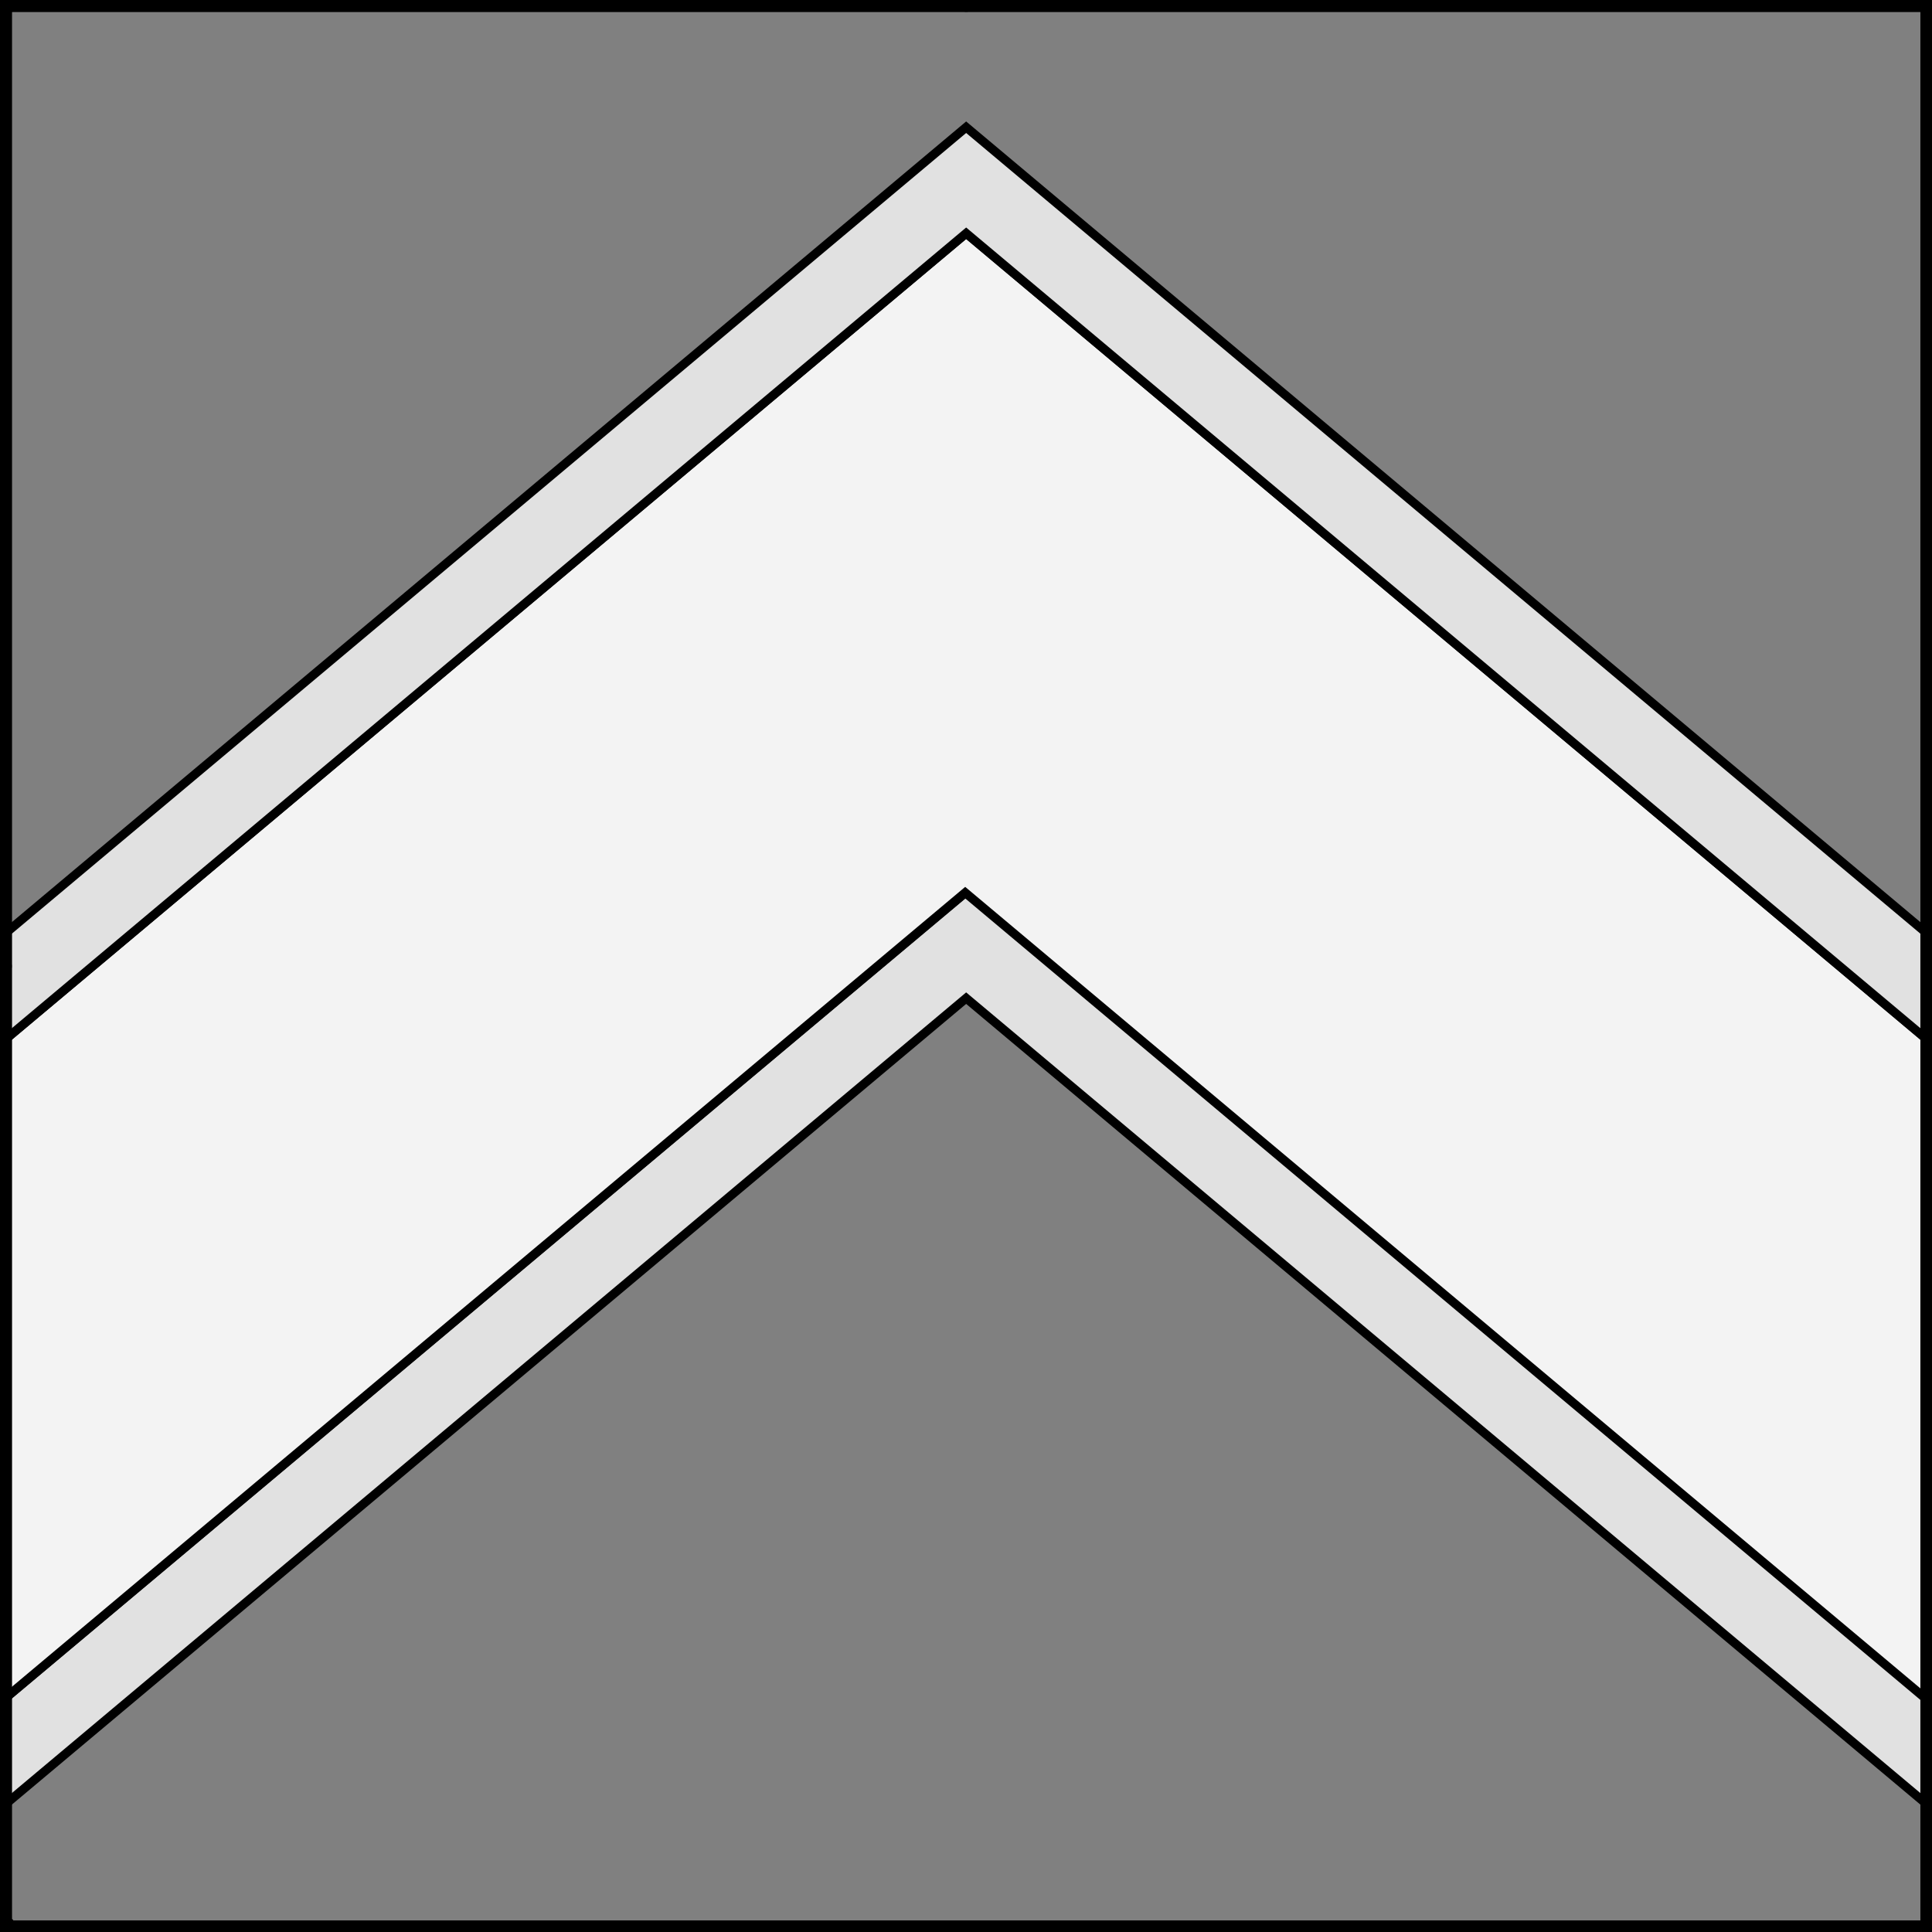 <?xml version="1.0" encoding="UTF-8" standalone="no"?>
<!DOCTYPE svg PUBLIC "-//W3C//DTD SVG 1.1//EN" "http://www.w3.org/Graphics/SVG/1.1/DTD/svg11.dtd">
<svg xmlns="http://www.w3.org/2000/svg" xmlns:xl="http://www.w3.org/1999/xlink" xmlns:dc="http://purl.org/dc/elements/1.1/" version="1.1" viewBox="425.5 65.5 327.938 327.938" width="327.938" height="327.938">
  <rect x="425.5" y="65.5" width="327.938" height="327.938" fill="#808080" stroke="none"/>
  <defs>
    <clipPath id="artboard_clip_path">
      <path d="M 425.5 65.5 L 753.438 65.5 L 753.438 393.438 L 425.5 393.438 Z"/>
    </clipPath>
  </defs>
  <g id="Chevron_Fimbriated" fill-opacity="1" stroke-opacity="1" stroke="none" fill="none" stroke-dasharray="none">
    <title>Chevron Fimbriated</title>
    <g id="Chevron_Fimbriated_Layer_3" clip-path="url(#artboard_clip_path)">
      <title>Layer 3</title>
      <g id="Graphic_30">
        <path d="M 752.469 371.679 L 752.469 353.679 L 589.495 216.927 L 426.5 353.684 L 426.5 371.684 L 589.495 234.927 Z" fill="#e1e1e1"/>
        <path d="M 752.469 371.679 L 752.469 353.679 L 589.495 216.927 L 426.5 353.684 L 426.5 371.684 L 589.495 234.927 Z" stroke="black" stroke-linecap="round" stroke-linejoin="miter" stroke-width="1.5"/>
      </g>
      <g id="Graphic_27">
        <path d="M 752.469 335.905 L 752.469 259.845 L 752.469 241.845 L 589.495 105.094 L 426.5 241.851 L 426.5 259.851 L 426.5 335.649 L 426.5 353.649 L 589.332 217.017 L 752.469 353.905 Z" fill="#f3f3f3"/>
        <path d="M 752.469 335.905 L 752.469 259.845 L 752.469 241.845 L 589.495 105.094 L 426.5 241.851 L 426.5 259.851 L 426.5 335.649 L 426.5 353.649 L 589.332 217.017 L 752.469 353.905 Z" stroke="black" stroke-linecap="round" stroke-linejoin="miter" stroke-width="1.5"/>
      </g>
      <g id="Graphic_29">
        <path d="M 752.469 241.845 L 752.469 223.845 L 589.495 87.094 L 426.5 223.851 L 426.5 241.851 L 589.495 105.094 Z" fill="#e1e1e1"/>
        <path d="M 752.469 241.845 L 752.469 223.845 L 589.495 87.094 L 426.5 223.851 L 426.5 241.851 L 589.495 105.094 Z" stroke="black" stroke-linecap="round" stroke-linejoin="miter" stroke-width="1.5"/>
      </g>
    </g>
    <g id="Esc____Badge_Master_layer" clip-path="url(#artboard_clip_path)">
      <title>Master layer</title>
      <g id="Line_14">
        <line x1="427.5" y1="67.5" x2="420.75" y2="60.75" stroke="black" stroke-linecap="butt" stroke-linejoin="round" stroke-width=".25"/>
      </g>
      <g id="Line_13">
        <line x1="589.5" y1="67.5" x2="589.5" y2="58.5" stroke="black" stroke-linecap="butt" stroke-linejoin="round" stroke-width=".5"/>
      </g>
      <g id="Line_12">
        <line x1="751.5" y1="67.5" x2="758.25" y2="60.75" stroke="black" stroke-linecap="butt" stroke-linejoin="round" stroke-width=".5"/>
      </g>
      <g id="Line_11">
        <line x1="420.75" y1="398.25" x2="427.5" y2="391.5" stroke="black" stroke-linecap="round" stroke-linejoin="round" stroke-width=".5"/>
      </g>
      <g id="Line_10">
        <line x1="758.25" y1="398.25" x2="751.5" y2="391.5" stroke="black" stroke-linecap="butt" stroke-linejoin="round" stroke-width=".5"/>
      </g>
      <g id="Line_9">
        <line x1="589.5" y1="400.5" x2="589.5" y2="391.5" stroke="black" stroke-linecap="butt" stroke-linejoin="round" stroke-width=".5"/>
      </g>
      <g id="Line_8">
        <line x1="427.5" y1="229.5" x2="418.5" y2="229.5" stroke="black" stroke-linecap="butt" stroke-linejoin="round" stroke-width=".5"/>
      </g>
      <g id="Line_7">
        <line x1="760.5" y1="229.484" x2="751.5" y2="229.484" stroke="black" stroke-linecap="butt" stroke-linejoin="round" stroke-width=".5"/>
      </g>
      <g id="Graphic_6">
        <rect x="426.5" y="66.5" width="325.969" height="325.969" stroke="black" stroke-linecap="round" stroke-linejoin="miter" stroke-width="2"/>
      </g>
      <g id="Graphic_5">
        <rect x="426.5" y="66.5" width="325.969" height="325.969" stroke="black" stroke-linecap="round" stroke-linejoin="miter" stroke-width="2"/>
      </g>
      <g id="Graphic_4">
        <rect x="426.5" y="66.5" width="325.969" height="325.969" stroke="black" stroke-linecap="round" stroke-linejoin="miter" stroke-width="2"/>
      </g>
    </g>
  </g>
</svg>
